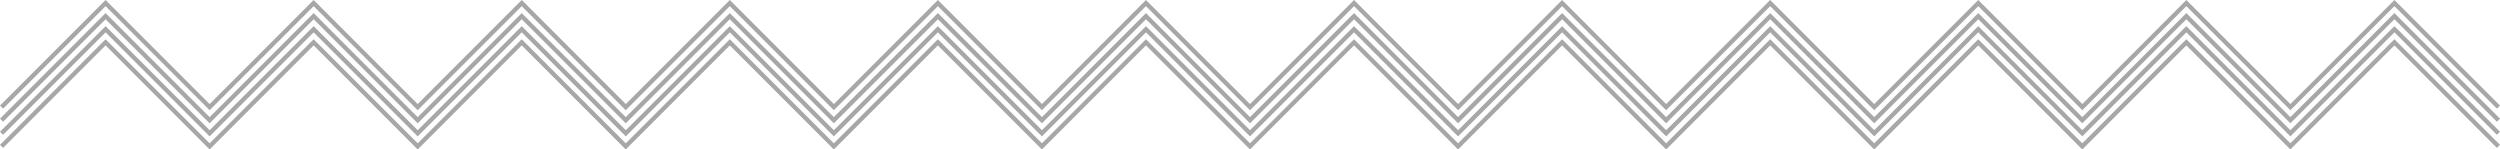 <svg xmlns="http://www.w3.org/2000/svg" width="573.224" height="34.269" viewBox="0 0 573.224 34.269">
  <g id="Group_27" data-name="Group 27" transform="translate(-433.641 -1224.219)">
    <path id="Path_3" data-name="Path 3" d="M5719.994,1321.781l23.855-23.855,23.855,23.855,23.854-23.855,23.855,23.855,23.855-23.855,23.855,23.855,23.854-23.855,23.855,23.855,23.855-23.855,23.855,23.855,23.854-23.855,23.855,23.855,23.855-23.855,23.855,23.855,23.854-23.855,23.855,23.855,23.855-23.855,23.855,23.855,23.854-23.855,23.855,23.855,23.855-23.855,23.855,23.855,23.854-23.855,23.855,23.855" transform="translate(-5286 -73)" fill="none" stroke="#a7a7a7" stroke-width="1"/>
    <path id="Path_5" data-name="Path 5" d="M5719.994,1321.781l23.855-23.855,23.855,23.855,23.854-23.855,23.855,23.855,23.855-23.855,23.855,23.855,23.854-23.855,23.855,23.855,23.855-23.855,23.855,23.855,23.854-23.855,23.855,23.855,23.855-23.855,23.855,23.855,23.854-23.855,23.855,23.855,23.855-23.855,23.855,23.855,23.854-23.855,23.855,23.855,23.855-23.855,23.855,23.855,23.854-23.855,23.855,23.855" transform="translate(-5286 -67)" fill="none" stroke="#a7a7a7" stroke-width="1"/>
    <path id="Path_4" data-name="Path 4" d="M5719.994,1321.781l23.855-23.855,23.855,23.855,23.854-23.855,23.855,23.855,23.855-23.855,23.855,23.855,23.854-23.855,23.855,23.855,23.855-23.855,23.855,23.855,23.854-23.855,23.855,23.855,23.855-23.855,23.855,23.855,23.854-23.855,23.855,23.855,23.855-23.855,23.855,23.855,23.854-23.855,23.855,23.855,23.855-23.855,23.855,23.855,23.854-23.855,23.855,23.855" transform="translate(-5286 -70)" fill="none" stroke="#a7a7a7" stroke-width="1"/>
    <path id="Path_6" data-name="Path 6" d="M5719.994,1321.781l23.855-23.855,23.855,23.855,23.854-23.855,23.855,23.855,23.855-23.855,23.855,23.855,23.854-23.855,23.855,23.855,23.855-23.855,23.855,23.855,23.854-23.855,23.855,23.855,23.855-23.855,23.855,23.855,23.854-23.855,23.855,23.855,23.855-23.855,23.855,23.855,23.854-23.855,23.855,23.855,23.855-23.855,23.855,23.855,23.854-23.855,23.855,23.855" transform="translate(-5286 -64)" fill="none" stroke="#a7a7a7" stroke-width="1"/>
  </g>
</svg>
